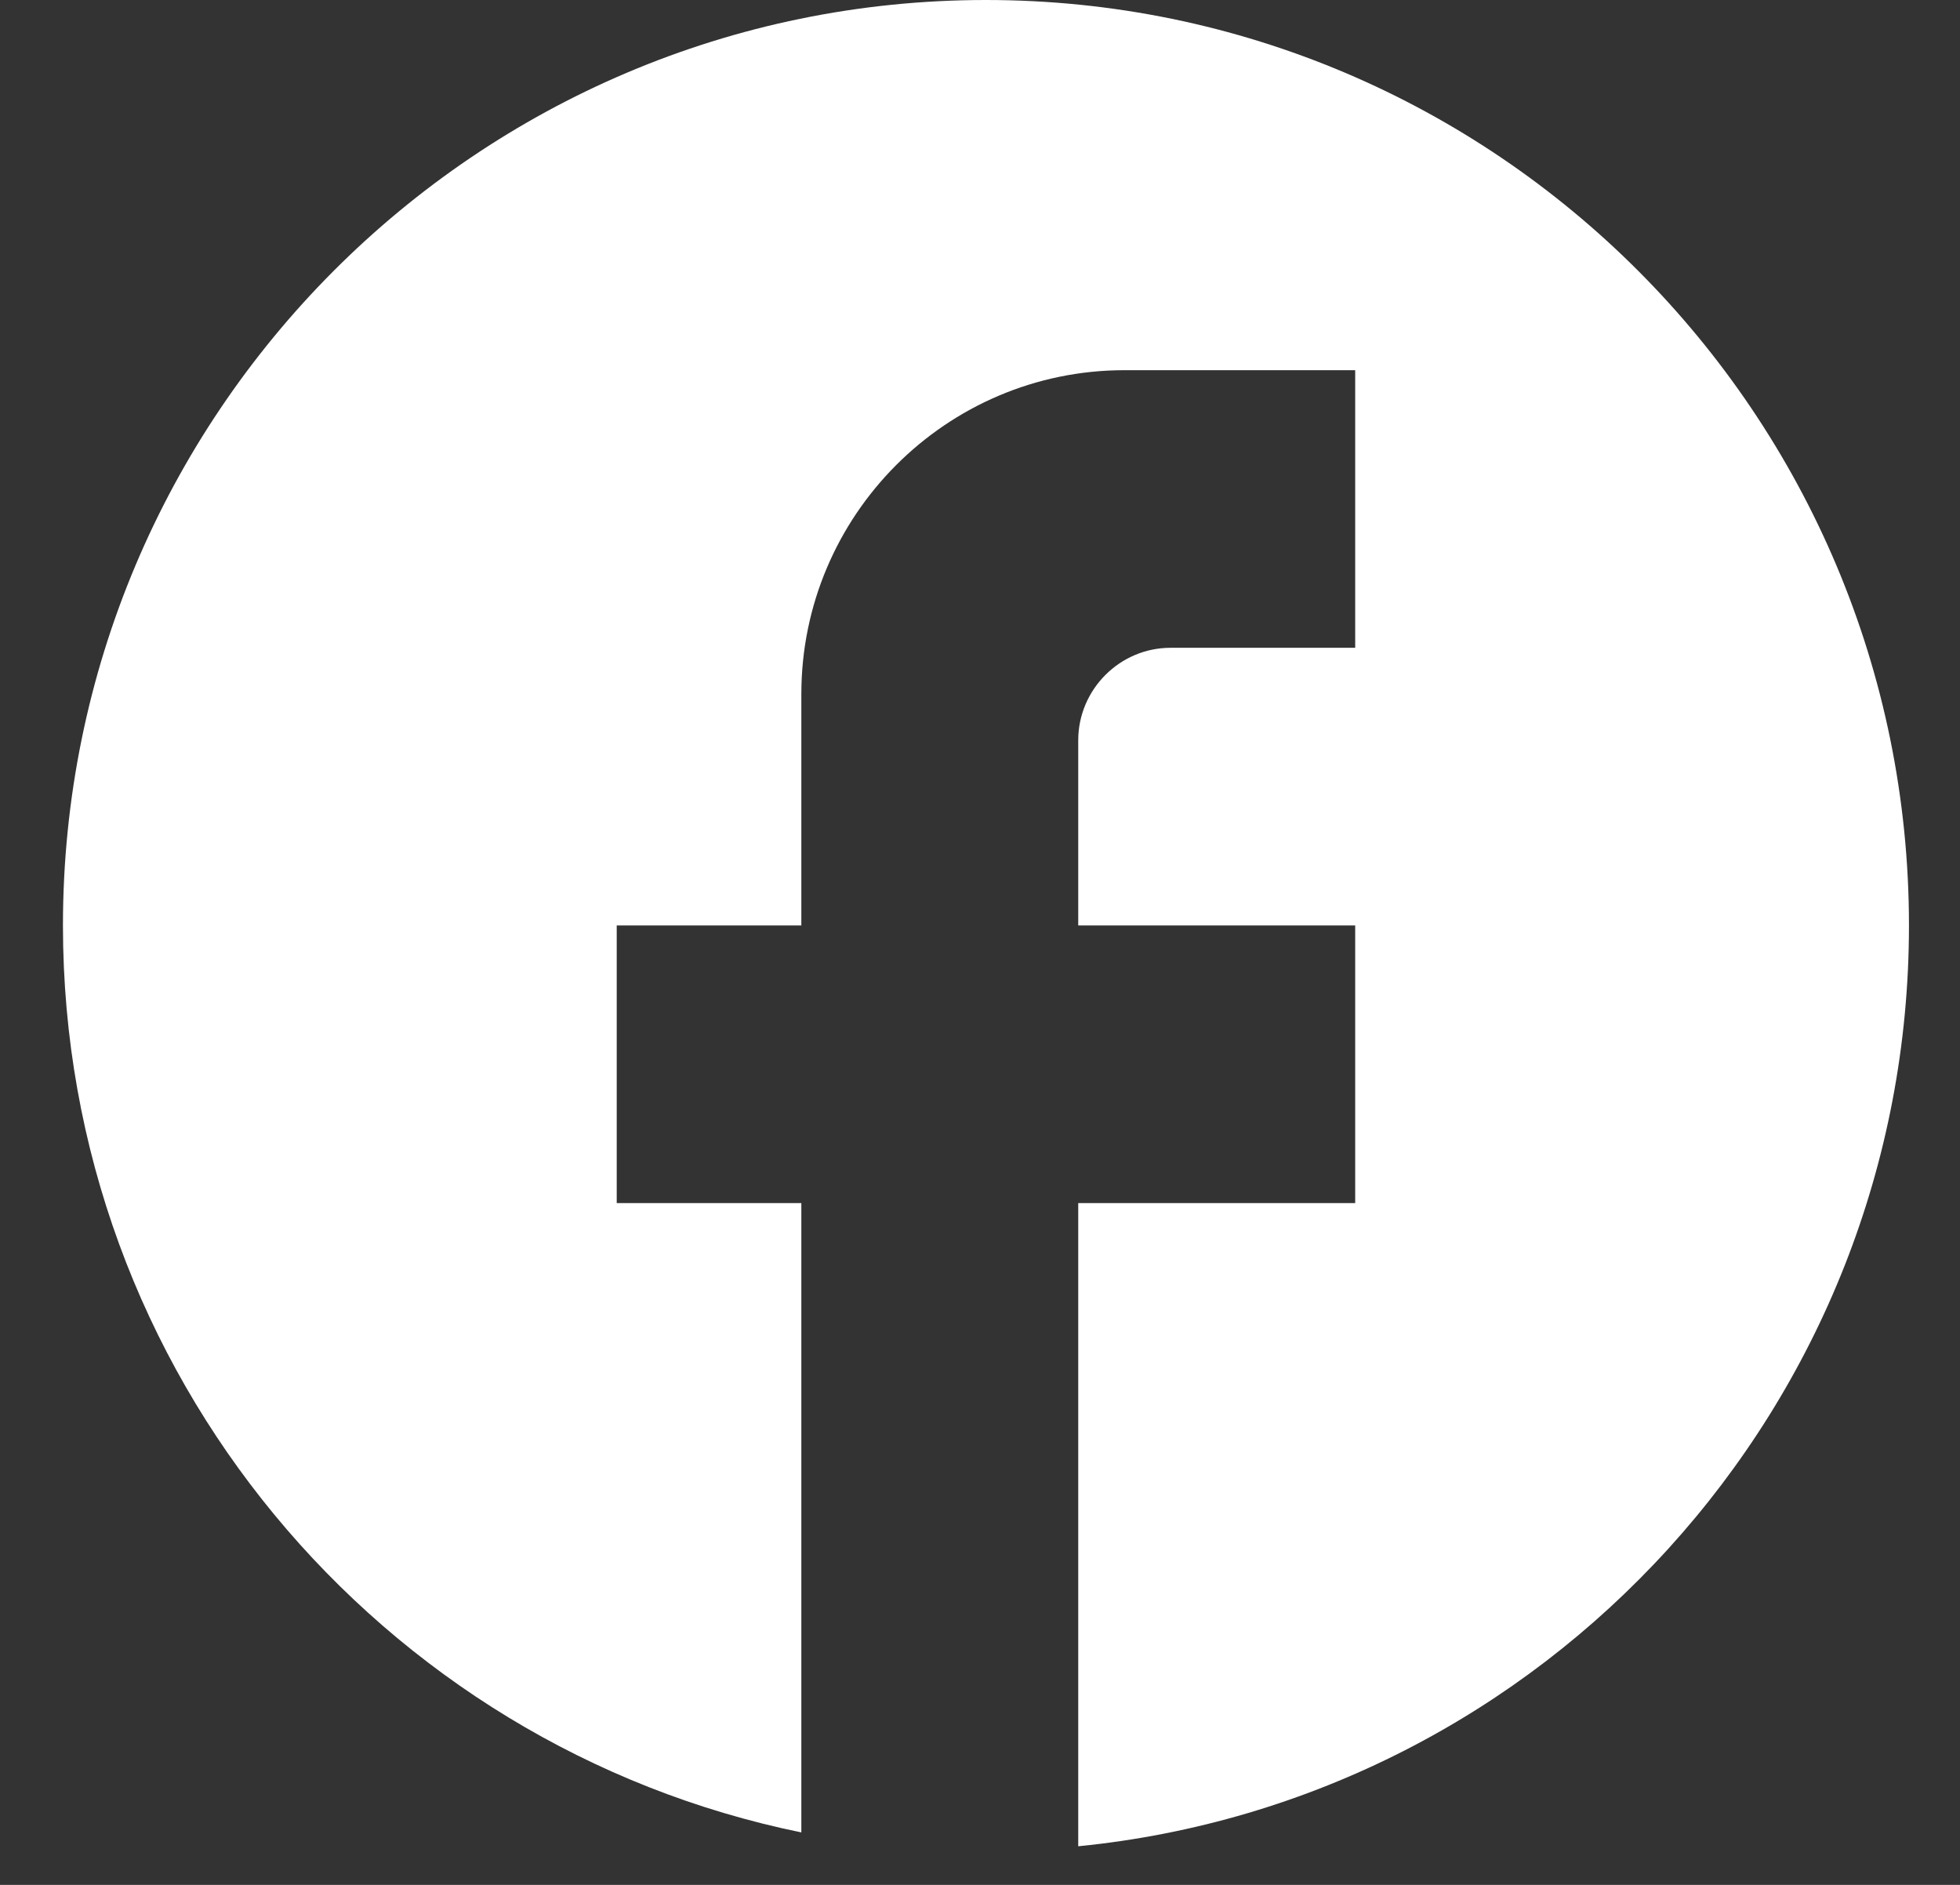 <svg width="26" height="25" viewBox="0 0 26 25" fill="none" xmlns="http://www.w3.org/2000/svg">
<rect x="0" y="0" width="26" height="25" fill="#333333" stroke="none"/>
<path d="M25.323 12.275C25.323 5.499 19.838 0 13.079 0C6.32 0 0.835 5.499 0.835 12.275C0.835 18.216 5.047 23.163 10.63 24.304V15.957H8.181V12.275H10.63V9.206C10.63 6.837 12.553 4.91 14.916 4.91H17.977V8.592H15.528C14.854 8.592 14.303 9.145 14.303 9.82V12.275H17.977V15.957H14.303V24.488C20.487 23.874 25.323 18.645 25.323 12.275Z" fill="white"/>
</svg>
